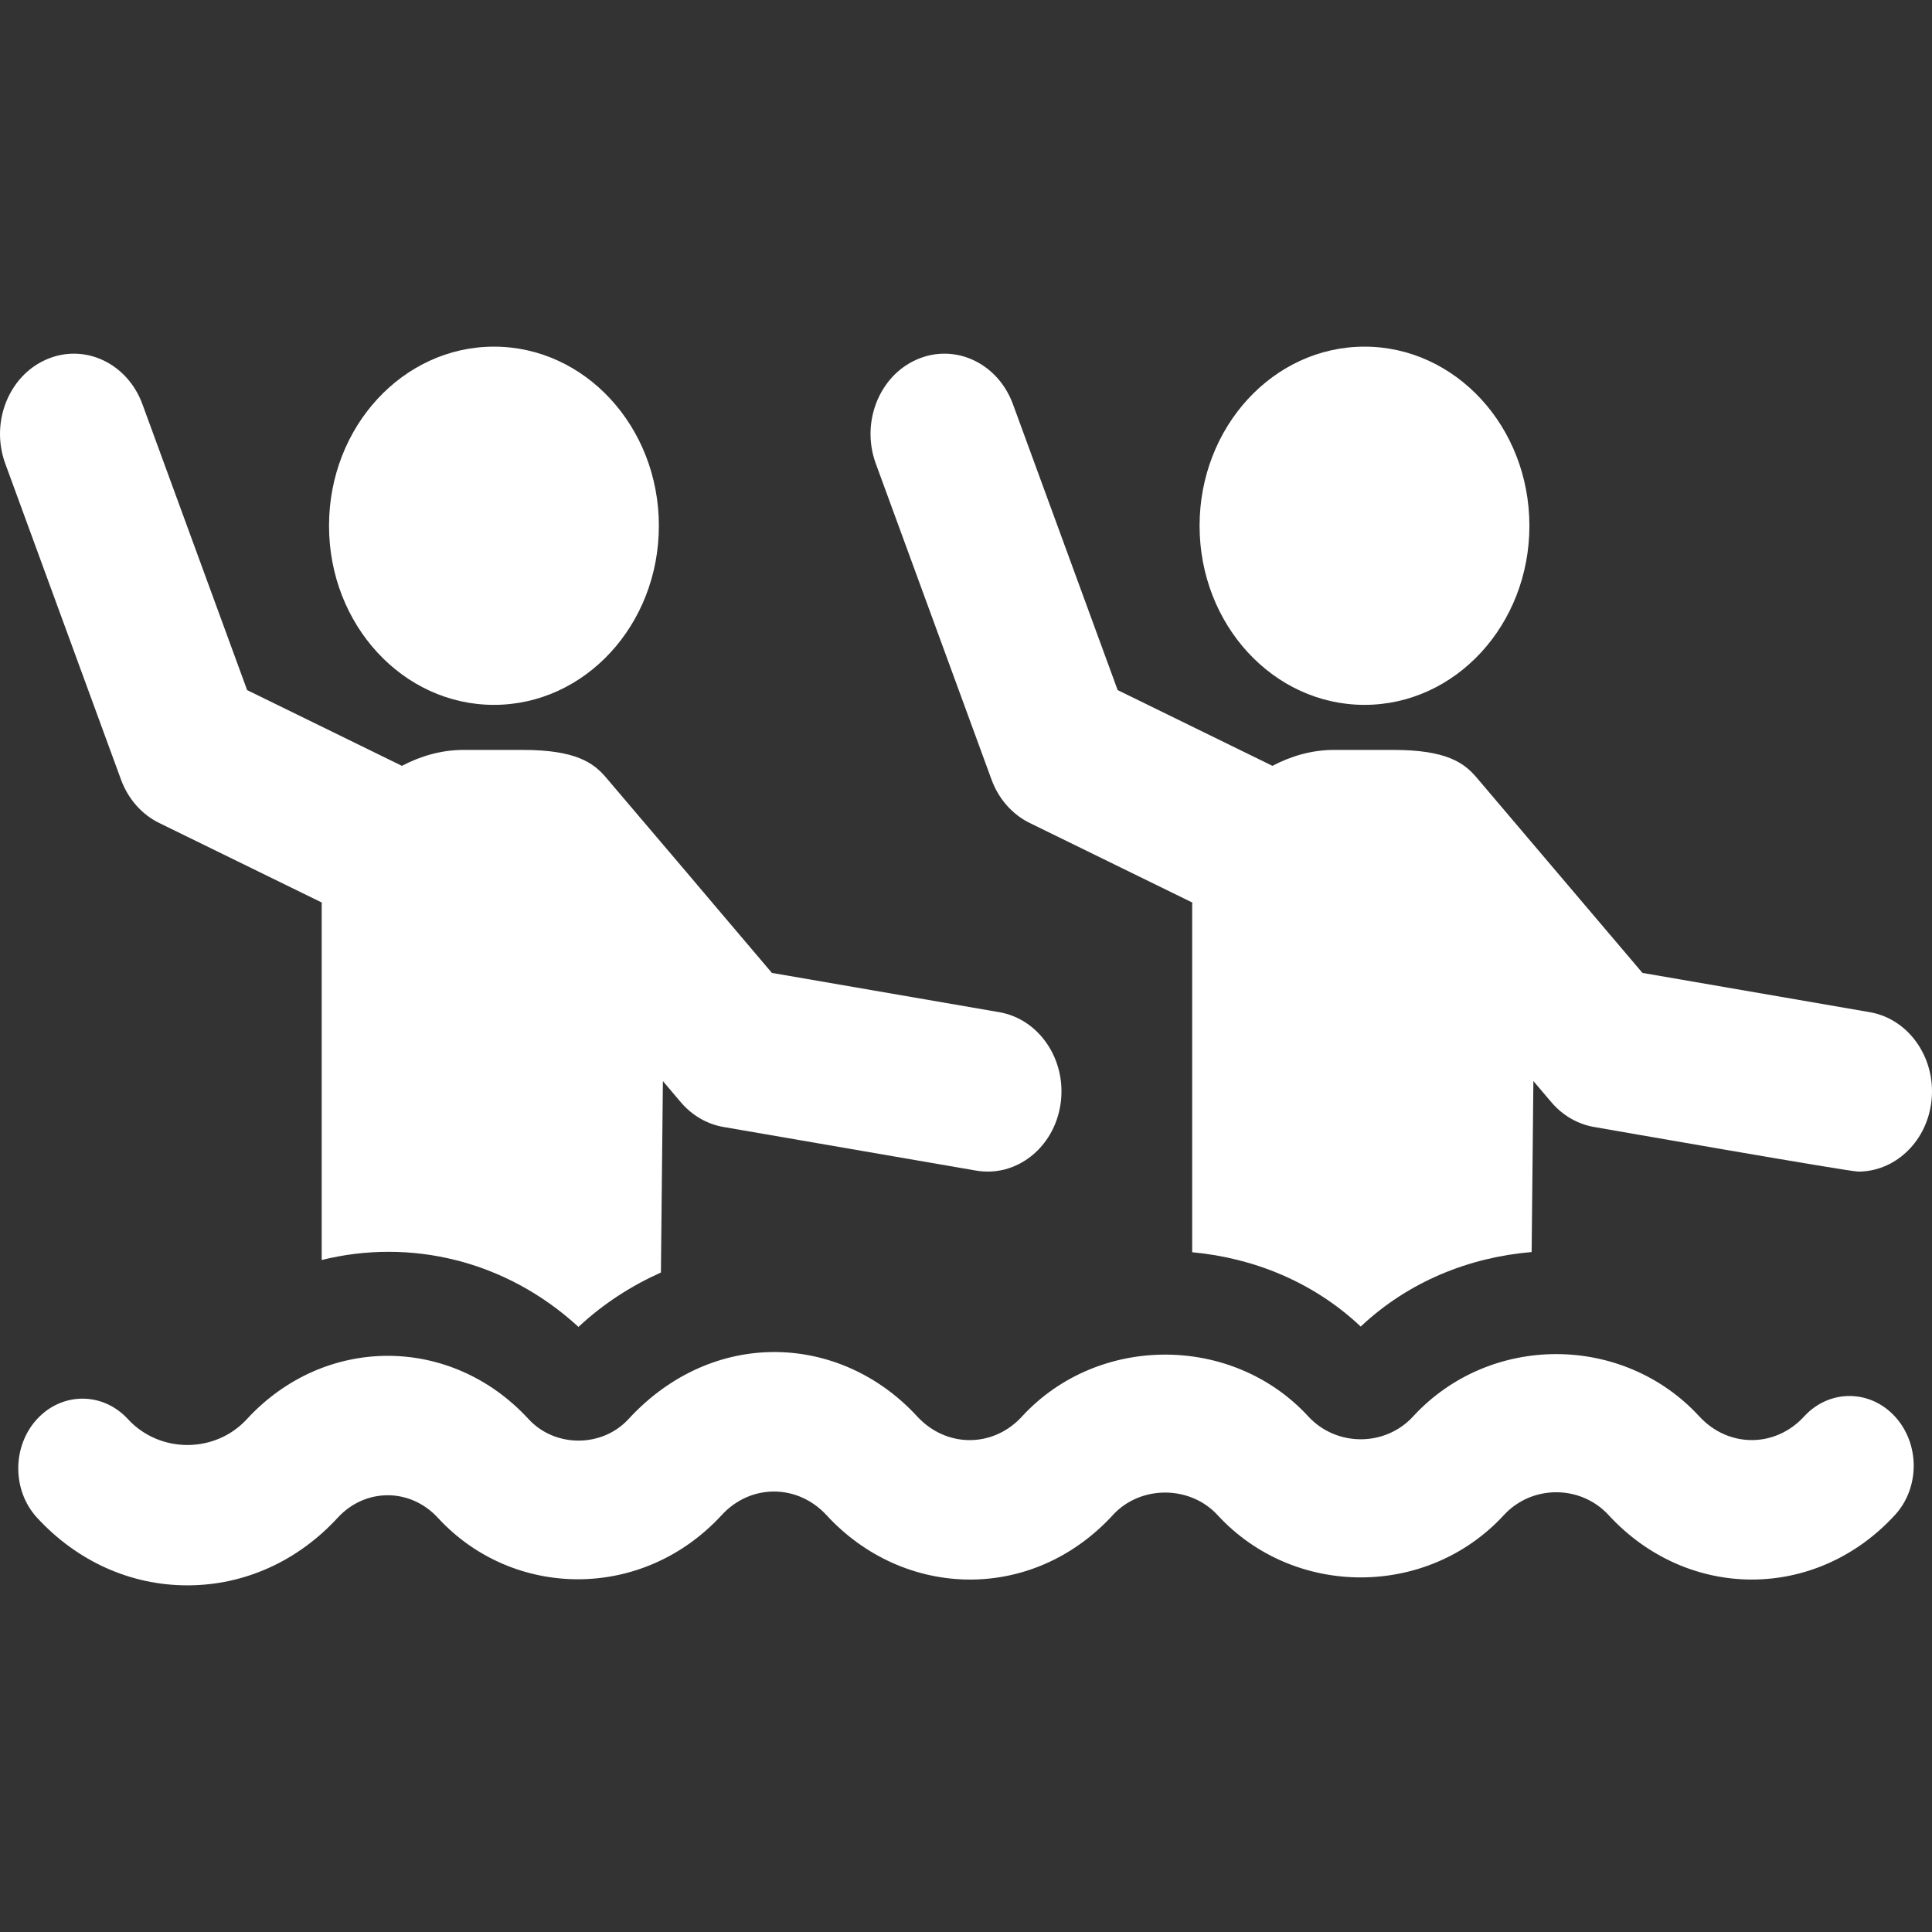 <svg xmlns="http://www.w3.org/2000/svg" version="1.1" xmlns:xlink="http://www.w3.org/1999/xlink" width="512" height="512" x="0" y="0" viewBox="0 0 496.166 496.166" style="enable-background:new 0 0 512 512" xml:space="preserve"><rect x="0" y="0" width="496.166" height="496.166" fill="#333333" stroke="none"/><g><path d="M126.854 181.019c23.396 0 42.355-20.585 42.355-45.99 0-25.412-18.959-46.006-42.355-46.006-23.388 0-42.356 20.594-42.356 46.006 0 25.405 18.968 45.99 42.356 45.99z" fill="#ffffff" opacity="1" data-original="#000000"></path><path d="m40.904 211.363 41.752 20.428c0 .139-.04.272-.04.411v91.384c22.671-5.622 47.242 0 65.944 17.185 6.456-6.034 13.629-10.581 21.172-13.975l.508-49.155 4.58 5.404c2.891 3.402 6.748 5.649 10.958 6.375l64.882 11.203c10.392 1.793 20.069-5.912 21.705-17.106 1.642-11.236-5.412-21.792-15.748-23.575l-58.385-10.084c-35.98-42.377-6.579-7.853-42.613-50.195-3.22-3.786-7.769-7.074-21.392-7.074h-15.142c-5.717 0-11.054 1.557-15.868 4.092l-39.749-19.45-26.889-73.413C32.715 93.264 21.71 88.069 11.952 92.302c-9.725 4.197-14.475 16.178-10.604 26.75l29.725 81.154c1.819 4.966 5.338 8.961 9.831 11.157zM350.417 181.019c23.397 0 42.356-20.585 42.356-45.99 0-25.412-18.959-46.006-42.356-46.006-23.379 0-42.347 20.594-42.347 46.006.001 25.405 18.969 45.99 42.347 45.99z" fill="#ffffff" opacity="1" data-original="#000000"></path><path d="M254.638 200.205c1.818 4.966 5.337 8.962 9.83 11.157l41.743 20.428c0 .139-.041.272-.041.411v89.391c15.756 1.459 31.133 7.626 43.281 19.089 12.318-11.612 27.929-17.788 43.895-19.142l.45-43.909 4.597 5.414c2.891 3.402 6.747 5.649 10.958 6.375 2.399.412 65.453 11.464 67.876 11.464 9.161 0 17.22-7.232 18.701-17.367 1.643-11.236-5.409-21.792-15.746-23.575l-58.378-10.084c-97.906-115.344 56.027 66.007-42.611-50.195-3.237-3.813-7.811-7.074-21.4-7.074h-15.151c-5.717 0-11.048 1.557-15.862 4.092l-39.747-19.45-26.891-73.413c-3.863-10.555-14.86-15.749-24.626-11.517-9.726 4.197-14.475 16.178-10.603 26.75l29.725 81.155zM463.307 363.786c-7.423 8.081-19.451 8.055-26.881-.017-19.645-21.355-53.893-21.355-73.537.017-7.182 7.801-19.692 7.783-26.89-.017-19.474-21.173-54.029-21.179-73.521-.009l-.288.316c-7.456 7.808-19.274 7.668-26.633-.307-19.725-21.443-52.475-22.903-74.164.69-6.772 7.337-18.871 7.364-25.659-.025-19.932-21.653-52.361-21.653-72.329.017-8.138 8.858-22.405 8.867-30.56-.009-6.44-6.997-16.883-6.988-23.322-.008-6.442 6.995-6.442 18.337-.009 25.333 10.313 11.202 24.023 17.375 38.612 17.375 14.595 0 28.307-6.174 38.604-17.367 7.085-7.695 18.605-7.695 25.705 0 19.146 20.831 52.46 21.547 72.909-.682 7.471-8.115 19.516-8.018 26.93.036 19.781 21.486 52.701 22.579 73.489 0l.28-.307c7.126-7.451 19.646-7.32 26.632.262 19.661 21.355 53.893 21.355 73.536.018 7.199-7.817 19.702-7.826 26.899-.009 20.296 22.047 53.24 22.116 73.544-.016 6.434-7.006 6.417-18.349-.031-25.326-6.457-6.995-16.891-6.978-23.316.035z" fill="#ffffff" opacity="1" data-original="#000000"></path></g></svg>